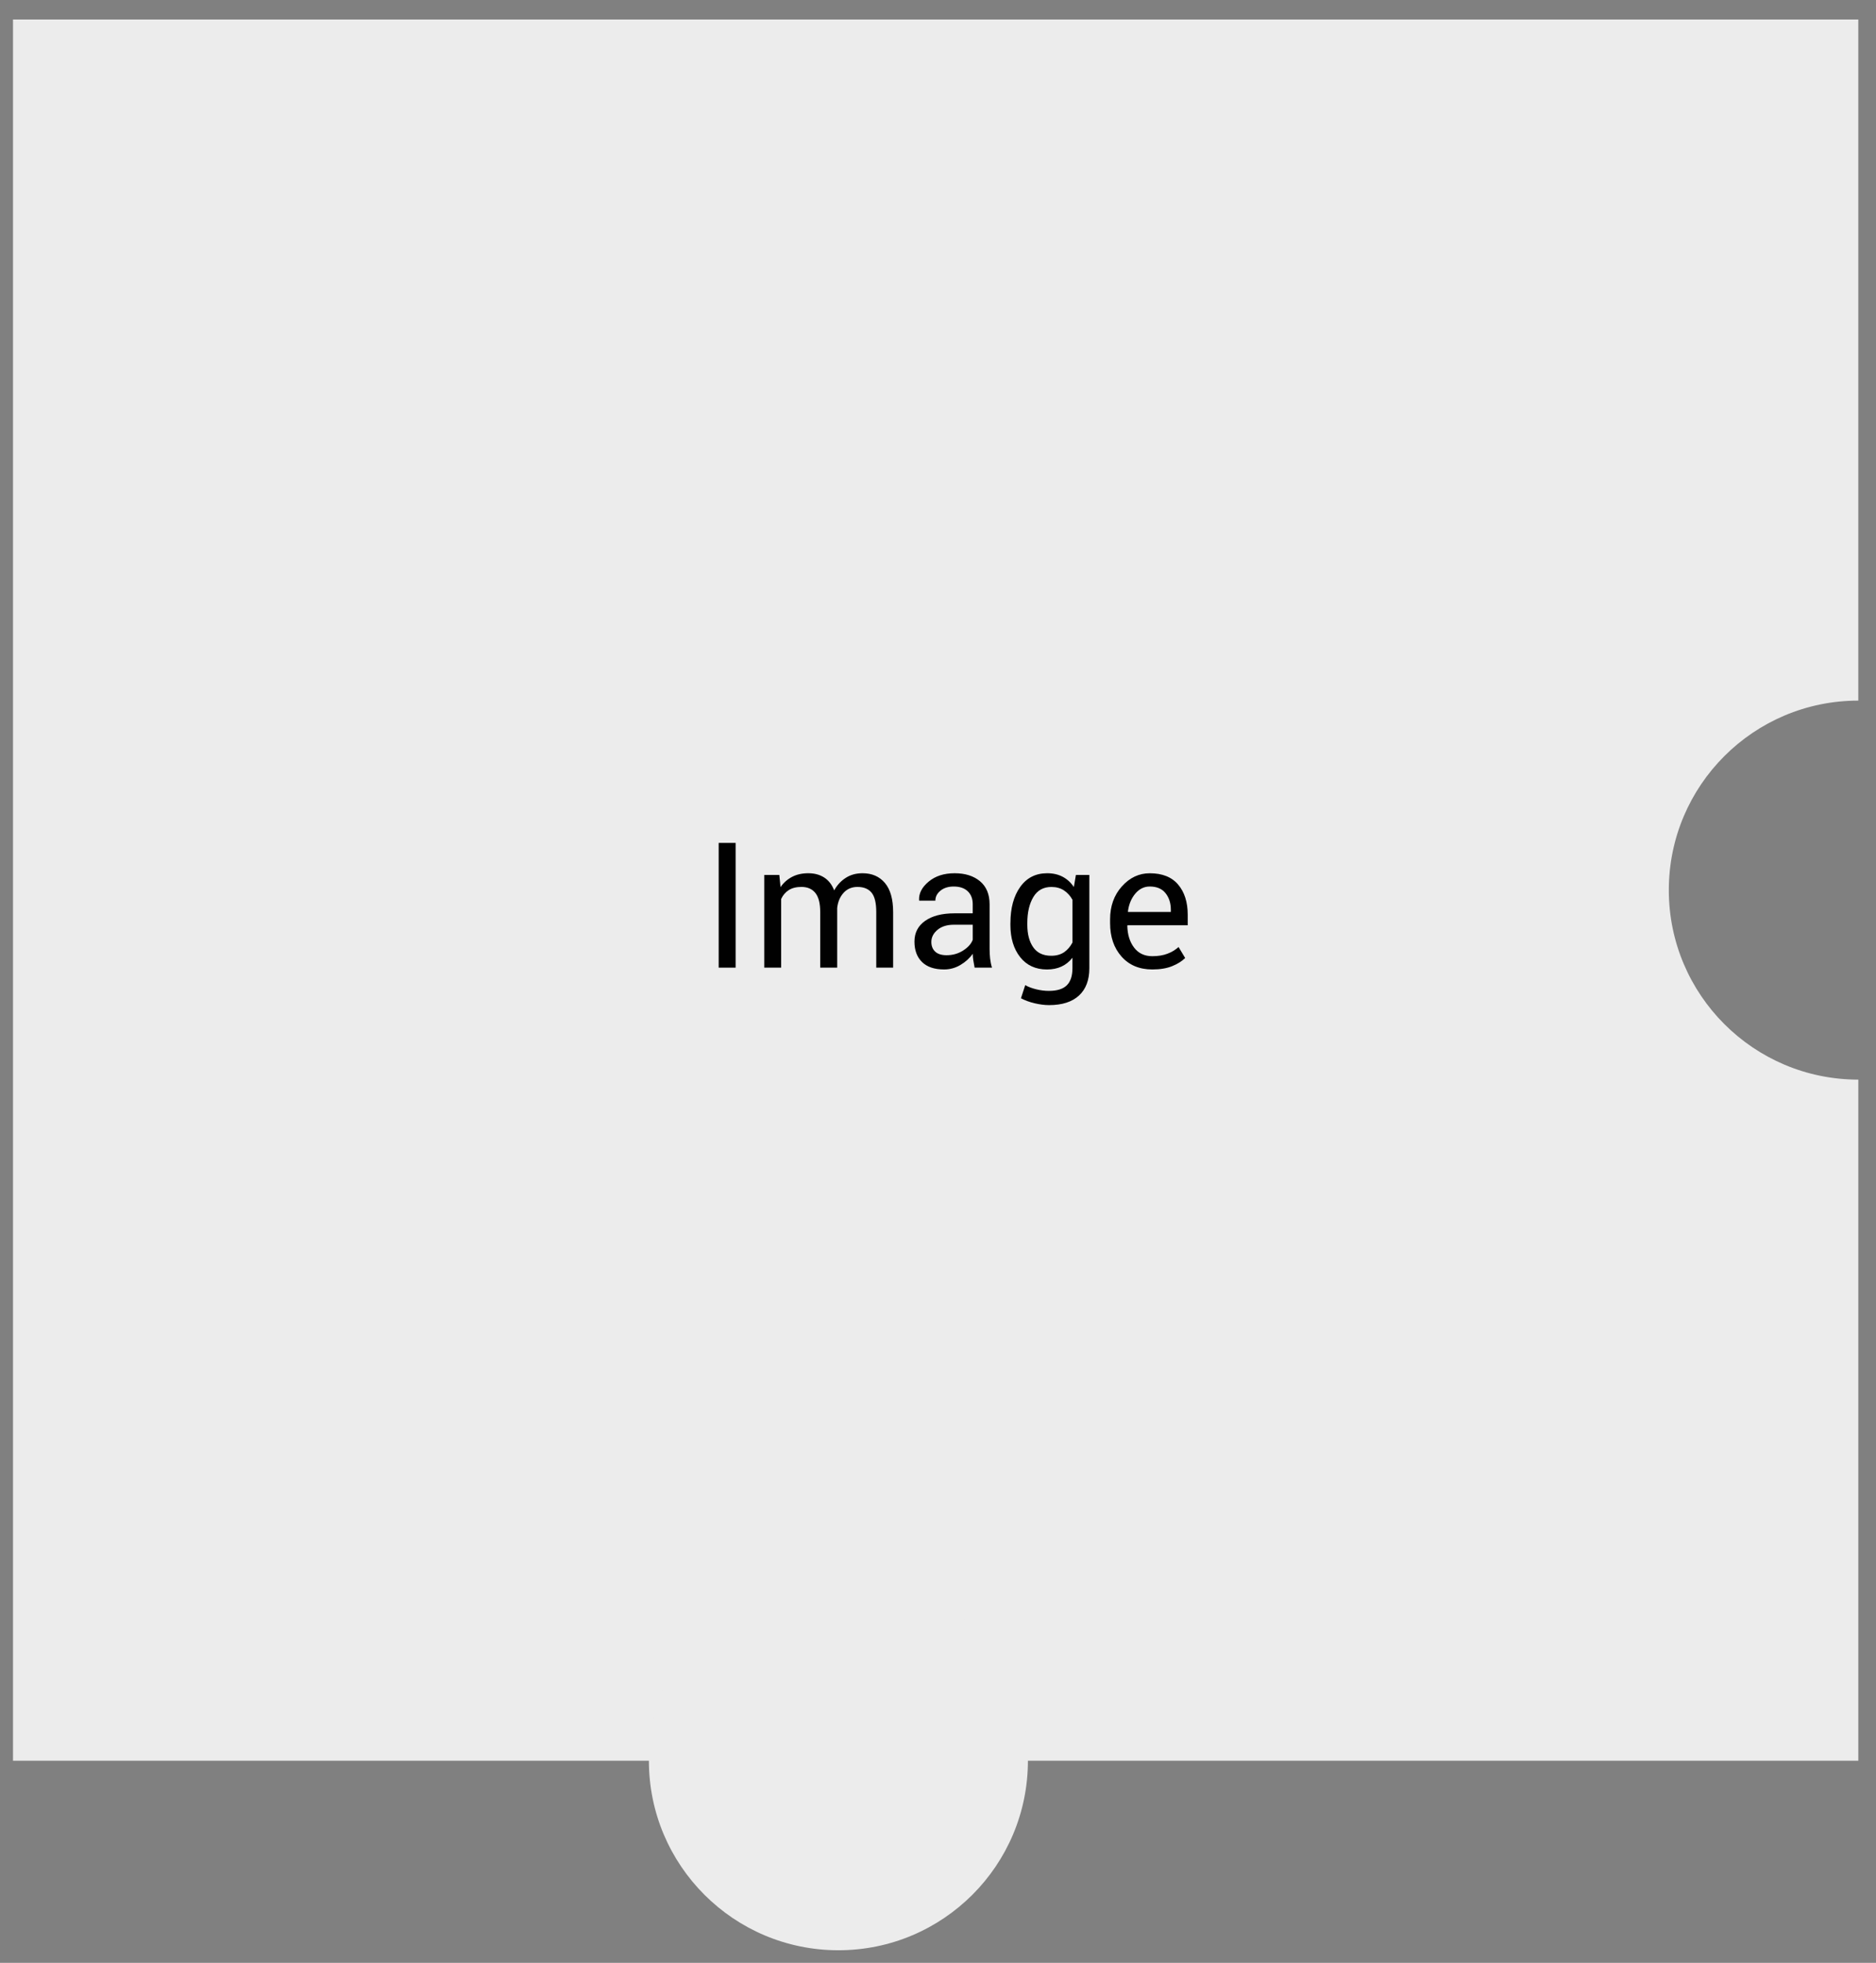 <?xml version="1.0" encoding="UTF-8"?> <svg xmlns="http://www.w3.org/2000/svg" xmlns:xlink="http://www.w3.org/1999/xlink" version="1.1" id="Layer_1" x="0px" y="0px" width="288.633px" height="302px" viewBox="-2.359 -2.469 288.633 302" xml:space="preserve"><rect x="-2.359" y="-2.469" width="288.633" height="302" fill="#808080" stroke="none"/> <g> <path fill="#ECECEC" d="M254.397,134.483c0-16.097,13.06-29.156,29.156-29.156V0.531H-0.359v267.904h283.914V163.641 C267.455,163.641,254.397,150.581,254.397,134.483"></path> <path fill="#ECECEC" d="M155.791,268.44c0-16.104-13.053-29.158-29.156-29.158c-16.103,0-29.158,13.057-29.158,29.158 s13.055,29.156,29.158,29.156C142.738,297.596,155.791,284.54,155.791,268.44"></path> <g> <path fill="#010101" d="M110.823,146.414h-2.61V127.22h2.61V146.414z"></path> <path fill="#010101" d="M117.545,132.15l0.185,1.872c0.466-0.677,1.057-1.202,1.773-1.575c0.716-0.374,1.549-0.561,2.499-0.561 c0.95,0,1.764,0.22,2.446,0.659c0.681,0.438,1.193,1.099,1.536,1.978c0.448-0.809,1.042-1.45,1.78-1.925 c0.738-0.476,1.6-0.712,2.584-0.712c1.45,0,2.597,0.499,3.441,1.496c0.844,0.998,1.266,2.499,1.266,4.503v8.528h-2.597v-8.557 c0-1.405-0.242-2.401-0.725-2.985c-0.483-0.585-1.204-0.877-2.162-0.877c-0.888,0-1.606,0.309-2.156,0.923 c-0.55,0.615-0.872,1.395-0.969,2.334v0.105v9.057h-2.61v-8.557c0-1.335-0.249-2.313-0.745-2.933 c-0.497-0.62-1.21-0.931-2.142-0.931c-0.791,0-1.441,0.163-1.951,0.487c-0.51,0.326-0.901,0.783-1.173,1.371v10.561h-2.597 v-14.265h2.317V132.15z"></path> <path fill="#010101" d="M147.592,146.414c-0.088-0.431-0.156-0.811-0.204-1.141c-0.049-0.329-0.077-0.661-0.086-0.995 c-0.483,0.687-1.114,1.259-1.892,1.721c-0.778,0.461-1.615,0.692-2.513,0.692c-1.485,0-2.617-0.381-3.395-1.141 c-0.778-0.762-1.167-1.81-1.167-3.146c0-1.362,0.551-2.428,1.654-3.197c1.103-0.769,2.6-1.152,4.489-1.152h2.821v-1.411 c0-0.834-0.255-1.496-0.765-1.983c-0.511-0.487-1.23-0.73-2.162-0.73c-0.836,0-1.515,0.213-2.037,0.639 c-0.523,0.427-0.784,0.938-0.784,1.536h-2.479l-0.026-0.079c-0.053-1.037,0.437-1.986,1.47-2.848 c1.033-0.862,2.366-1.292,4.001-1.292c1.617,0,2.918,0.411,3.902,1.231c0.984,0.822,1.477,2.007,1.477,3.555v6.867 c0,0.511,0.027,1.002,0.08,1.478c0.053,0.475,0.148,0.939,0.289,1.396H147.592L147.592,146.414z M143.281,144.501 c0.938,0,1.787-0.239,2.543-0.723c0.756-0.48,1.248-1.034,1.478-1.656v-2.313h-2.913c-1.047,0-1.885,0.264-2.512,0.789 c-0.629,0.525-0.943,1.145-0.943,1.854c0,0.632,0.198,1.131,0.593,1.499S142.508,144.501,143.281,144.501z"></path> <path fill="#010101" d="M153.102,139.545c0-2.294,0.501-4.145,1.503-5.551c1.002-1.405,2.388-2.108,4.152-2.108 c0.905,0,1.7,0.183,2.387,0.547c0.687,0.365,1.257,0.89,1.714,1.575l0.316-1.858h2.068v14.344c0,1.828-0.531,3.232-1.595,4.212 c-1.063,0.98-2.597,1.472-4.601,1.472c-0.686,0-1.428-0.096-2.223-0.284s-1.496-0.446-2.103-0.771l0.657-2.018 c0.468,0.264,1.029,0.477,1.689,0.64c0.659,0.162,1.311,0.243,1.95,0.243c1.267,0,2.187-0.287,2.763-0.863 c0.575-0.574,0.863-1.451,0.863-2.63v-1.607c-0.466,0.598-1.023,1.048-1.675,1.352c-0.649,0.303-1.396,0.455-2.24,0.455 c-1.75,0-3.125-0.633-4.127-1.897c-1.002-1.266-1.503-2.924-1.503-4.972v-0.278H153.102z M155.699,139.823 c0,1.434,0.303,2.584,0.909,3.454s1.529,1.306,2.769,1.306c0.783,0,1.438-0.179,1.965-0.533c0.527-0.356,0.963-0.859,1.306-1.511 v-6.564c-0.334-0.606-0.769-1.088-1.306-1.443c-0.535-0.355-1.182-0.534-1.938-0.534c-1.24,0-2.166,0.52-2.781,1.557 s-0.924,2.369-0.924,3.994V139.823z"></path> <path fill="#010101" d="M174.934,146.692c-1.986,0-3.566-0.662-4.738-1.984c-1.175-1.322-1.761-3.038-1.761-5.147v-0.58 c0-2.03,0.604-3.72,1.813-5.069c1.207-1.349,2.639-2.022,4.291-2.022c1.925,0,3.379,0.58,4.363,1.74 c0.983,1.159,1.477,2.707,1.477,4.641v1.622h-9.254l-0.041,0.064c0.027,1.367,0.375,2.491,1.043,3.372s1.604,1.321,2.808,1.321 c0.879,0,1.649-0.125,2.313-0.376c0.664-0.25,1.236-0.595,1.721-1.035l1.016,1.689c-0.51,0.505-1.183,0.925-2.018,1.261 S176.121,146.692,174.934,146.692z M174.539,133.93c-0.871,0-1.613,0.365-2.229,1.097c-0.616,0.732-0.992,1.649-1.133,2.753 l0.024,0.065h6.58v-0.342c0-1.017-0.272-1.865-0.818-2.55C176.418,134.27,175.611,133.93,174.539,133.93z"></path> </g> </g> </svg> 